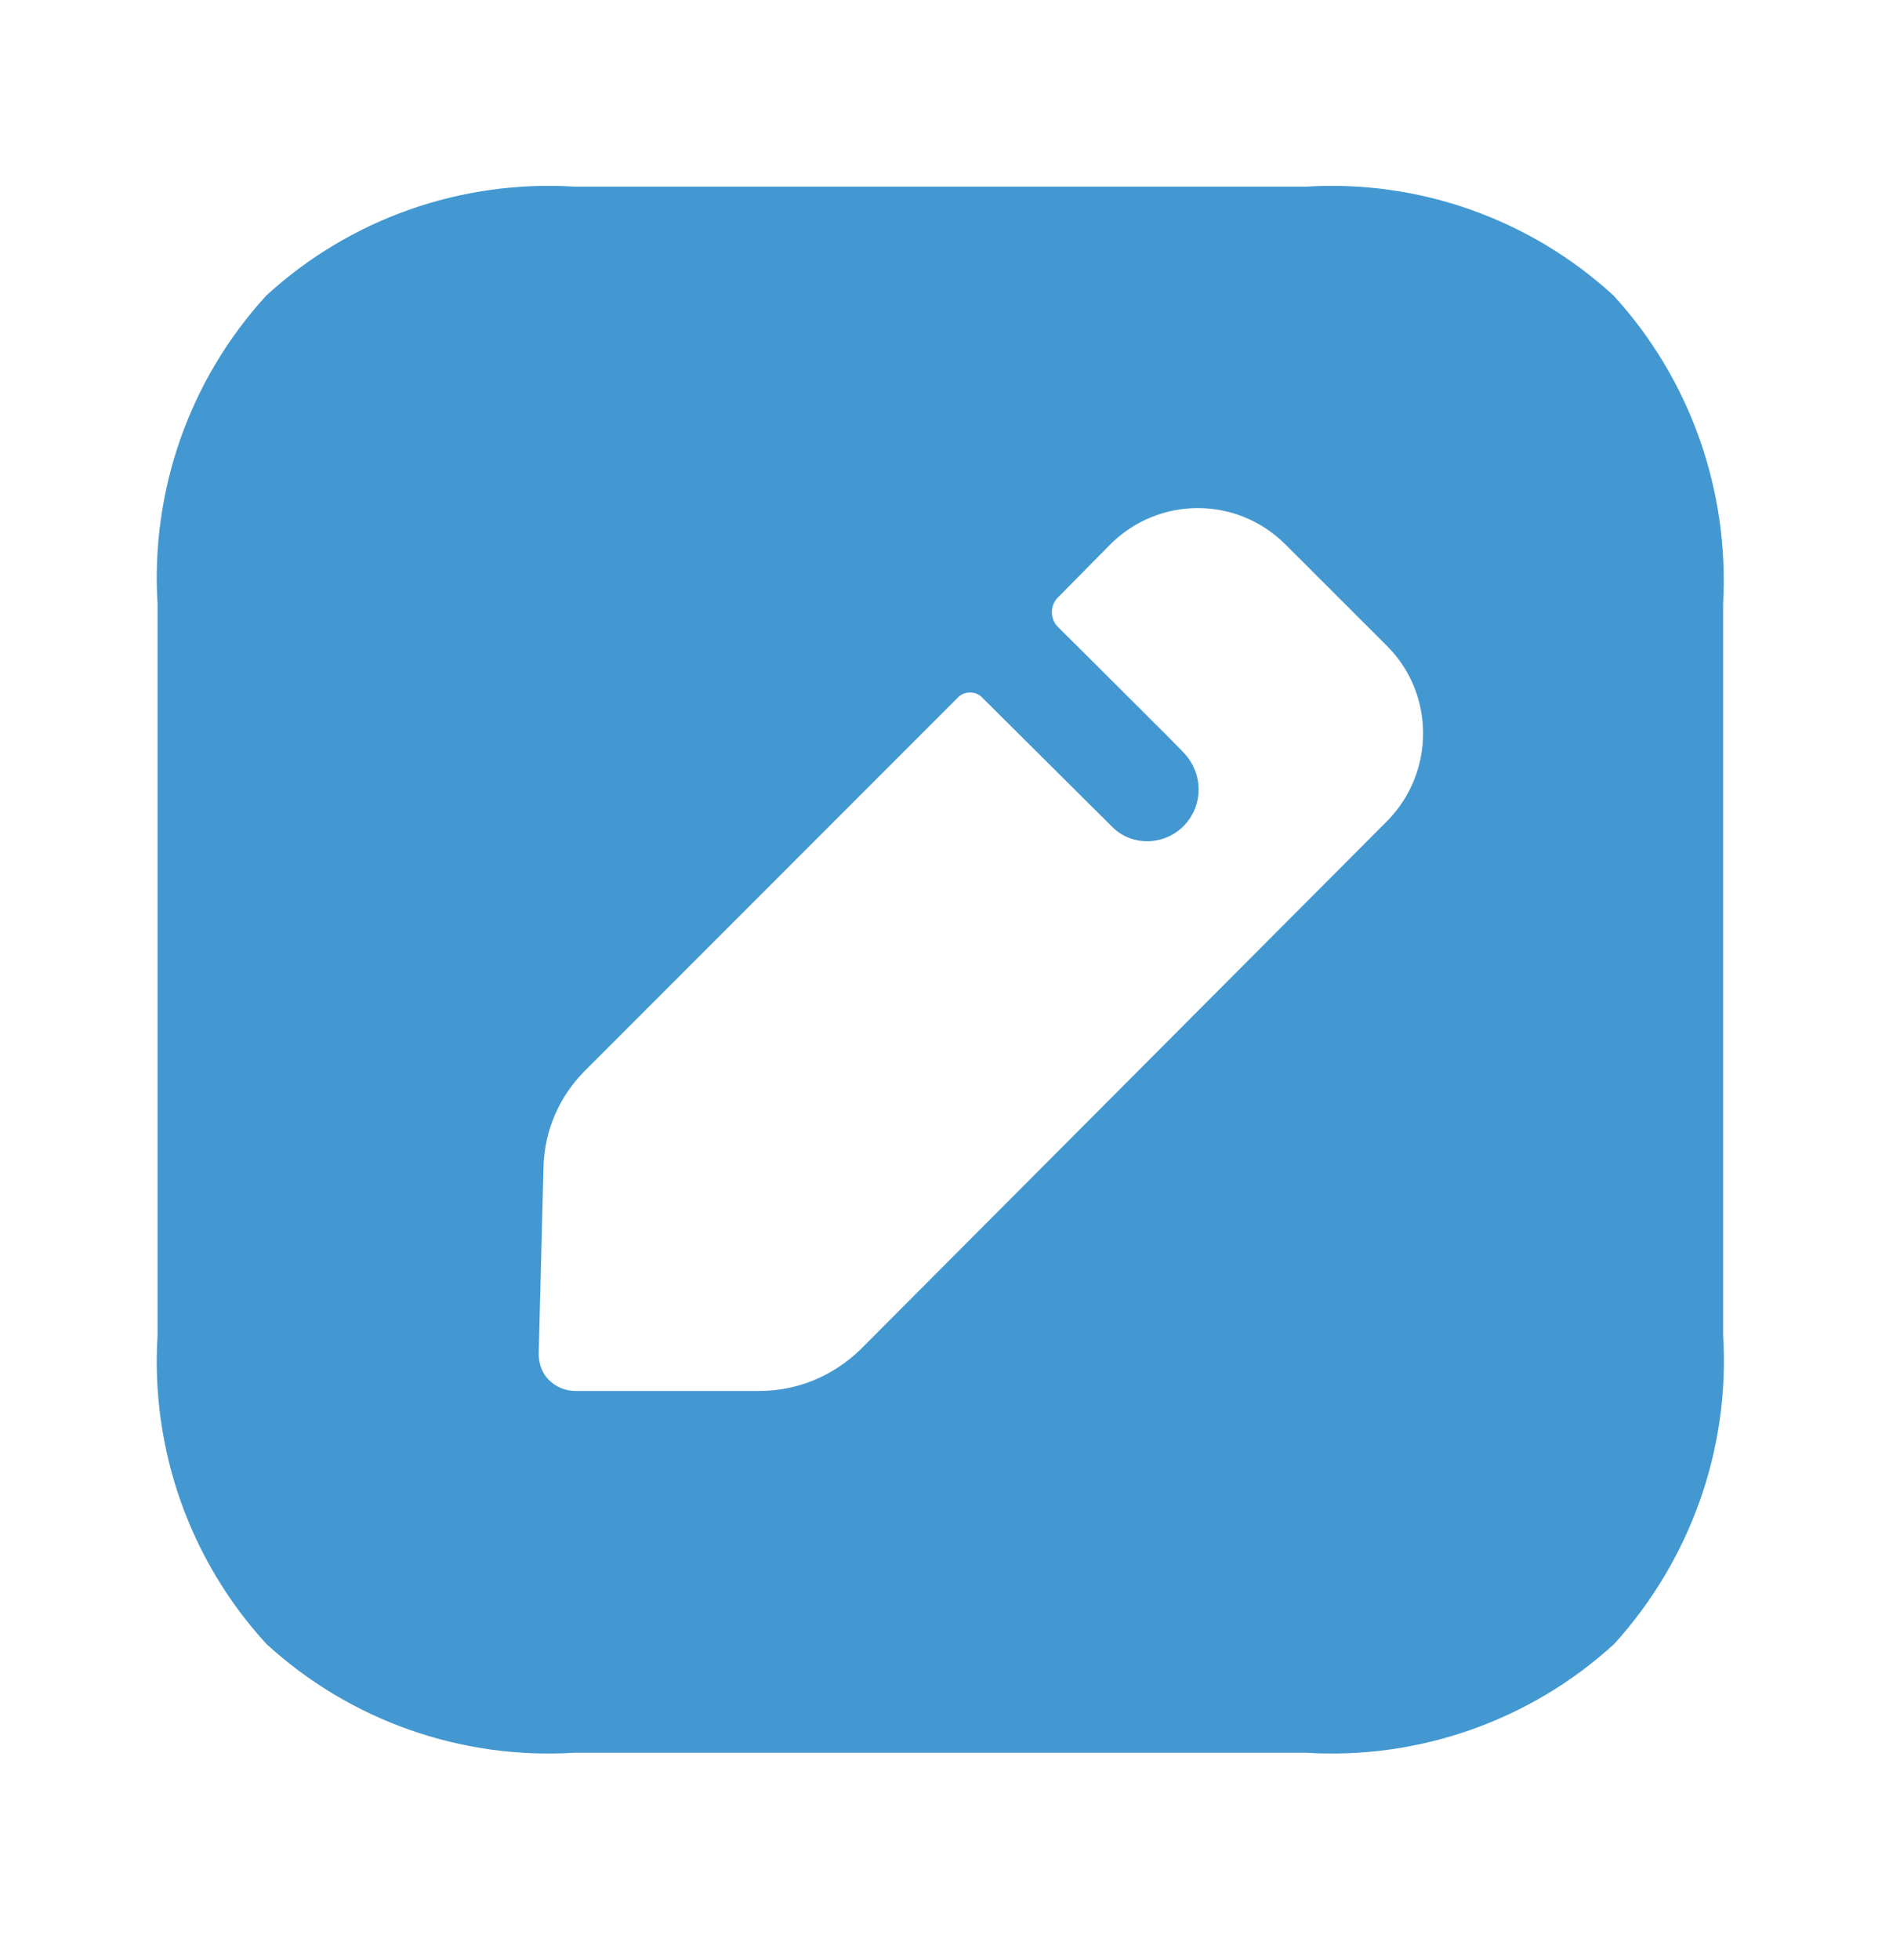 <?xml version="1.0" encoding="UTF-8"?> <svg xmlns="http://www.w3.org/2000/svg" width="27" height="28" viewBox="0 0 27 28" fill="none"><path d="M18.665 2.667C20.276 2.566 21.865 3.125 23.062 4.222C24.159 5.419 24.718 7.008 24.629 8.63V19.08C24.729 20.702 24.159 22.291 23.073 23.488C21.876 24.585 20.276 25.144 18.665 25.043H8.215C6.593 25.144 5.004 24.585 3.807 23.488C2.71 22.291 2.151 20.702 2.252 19.08V8.63C2.151 7.008 2.71 5.419 3.807 4.222C5.004 3.125 6.593 2.566 8.215 2.667H18.665ZM18.374 7.78C17.68 7.086 16.562 7.086 15.868 7.78L15.118 8.54C15.007 8.652 15.007 8.843 15.118 8.954C15.118 8.954 15.14 8.976 15.179 9.015L15.455 9.289C15.614 9.447 15.812 9.645 16.012 9.844L16.689 10.52C16.83 10.662 16.924 10.757 16.931 10.767C17.054 10.901 17.132 11.08 17.132 11.282C17.132 11.684 16.808 12.02 16.394 12.02C16.204 12.02 16.025 11.942 15.902 11.819L14.033 9.961C13.944 9.872 13.787 9.872 13.697 9.961L8.361 15.298C7.991 15.668 7.779 16.16 7.768 16.686L7.7 19.337C7.7 19.483 7.745 19.617 7.846 19.718C7.947 19.818 8.081 19.874 8.226 19.874H10.855C11.393 19.874 11.907 19.662 12.299 19.281L19.829 11.729C20.511 11.036 20.511 9.917 19.829 9.234L18.374 7.78Z" fill="#4398D1"></path></svg> 